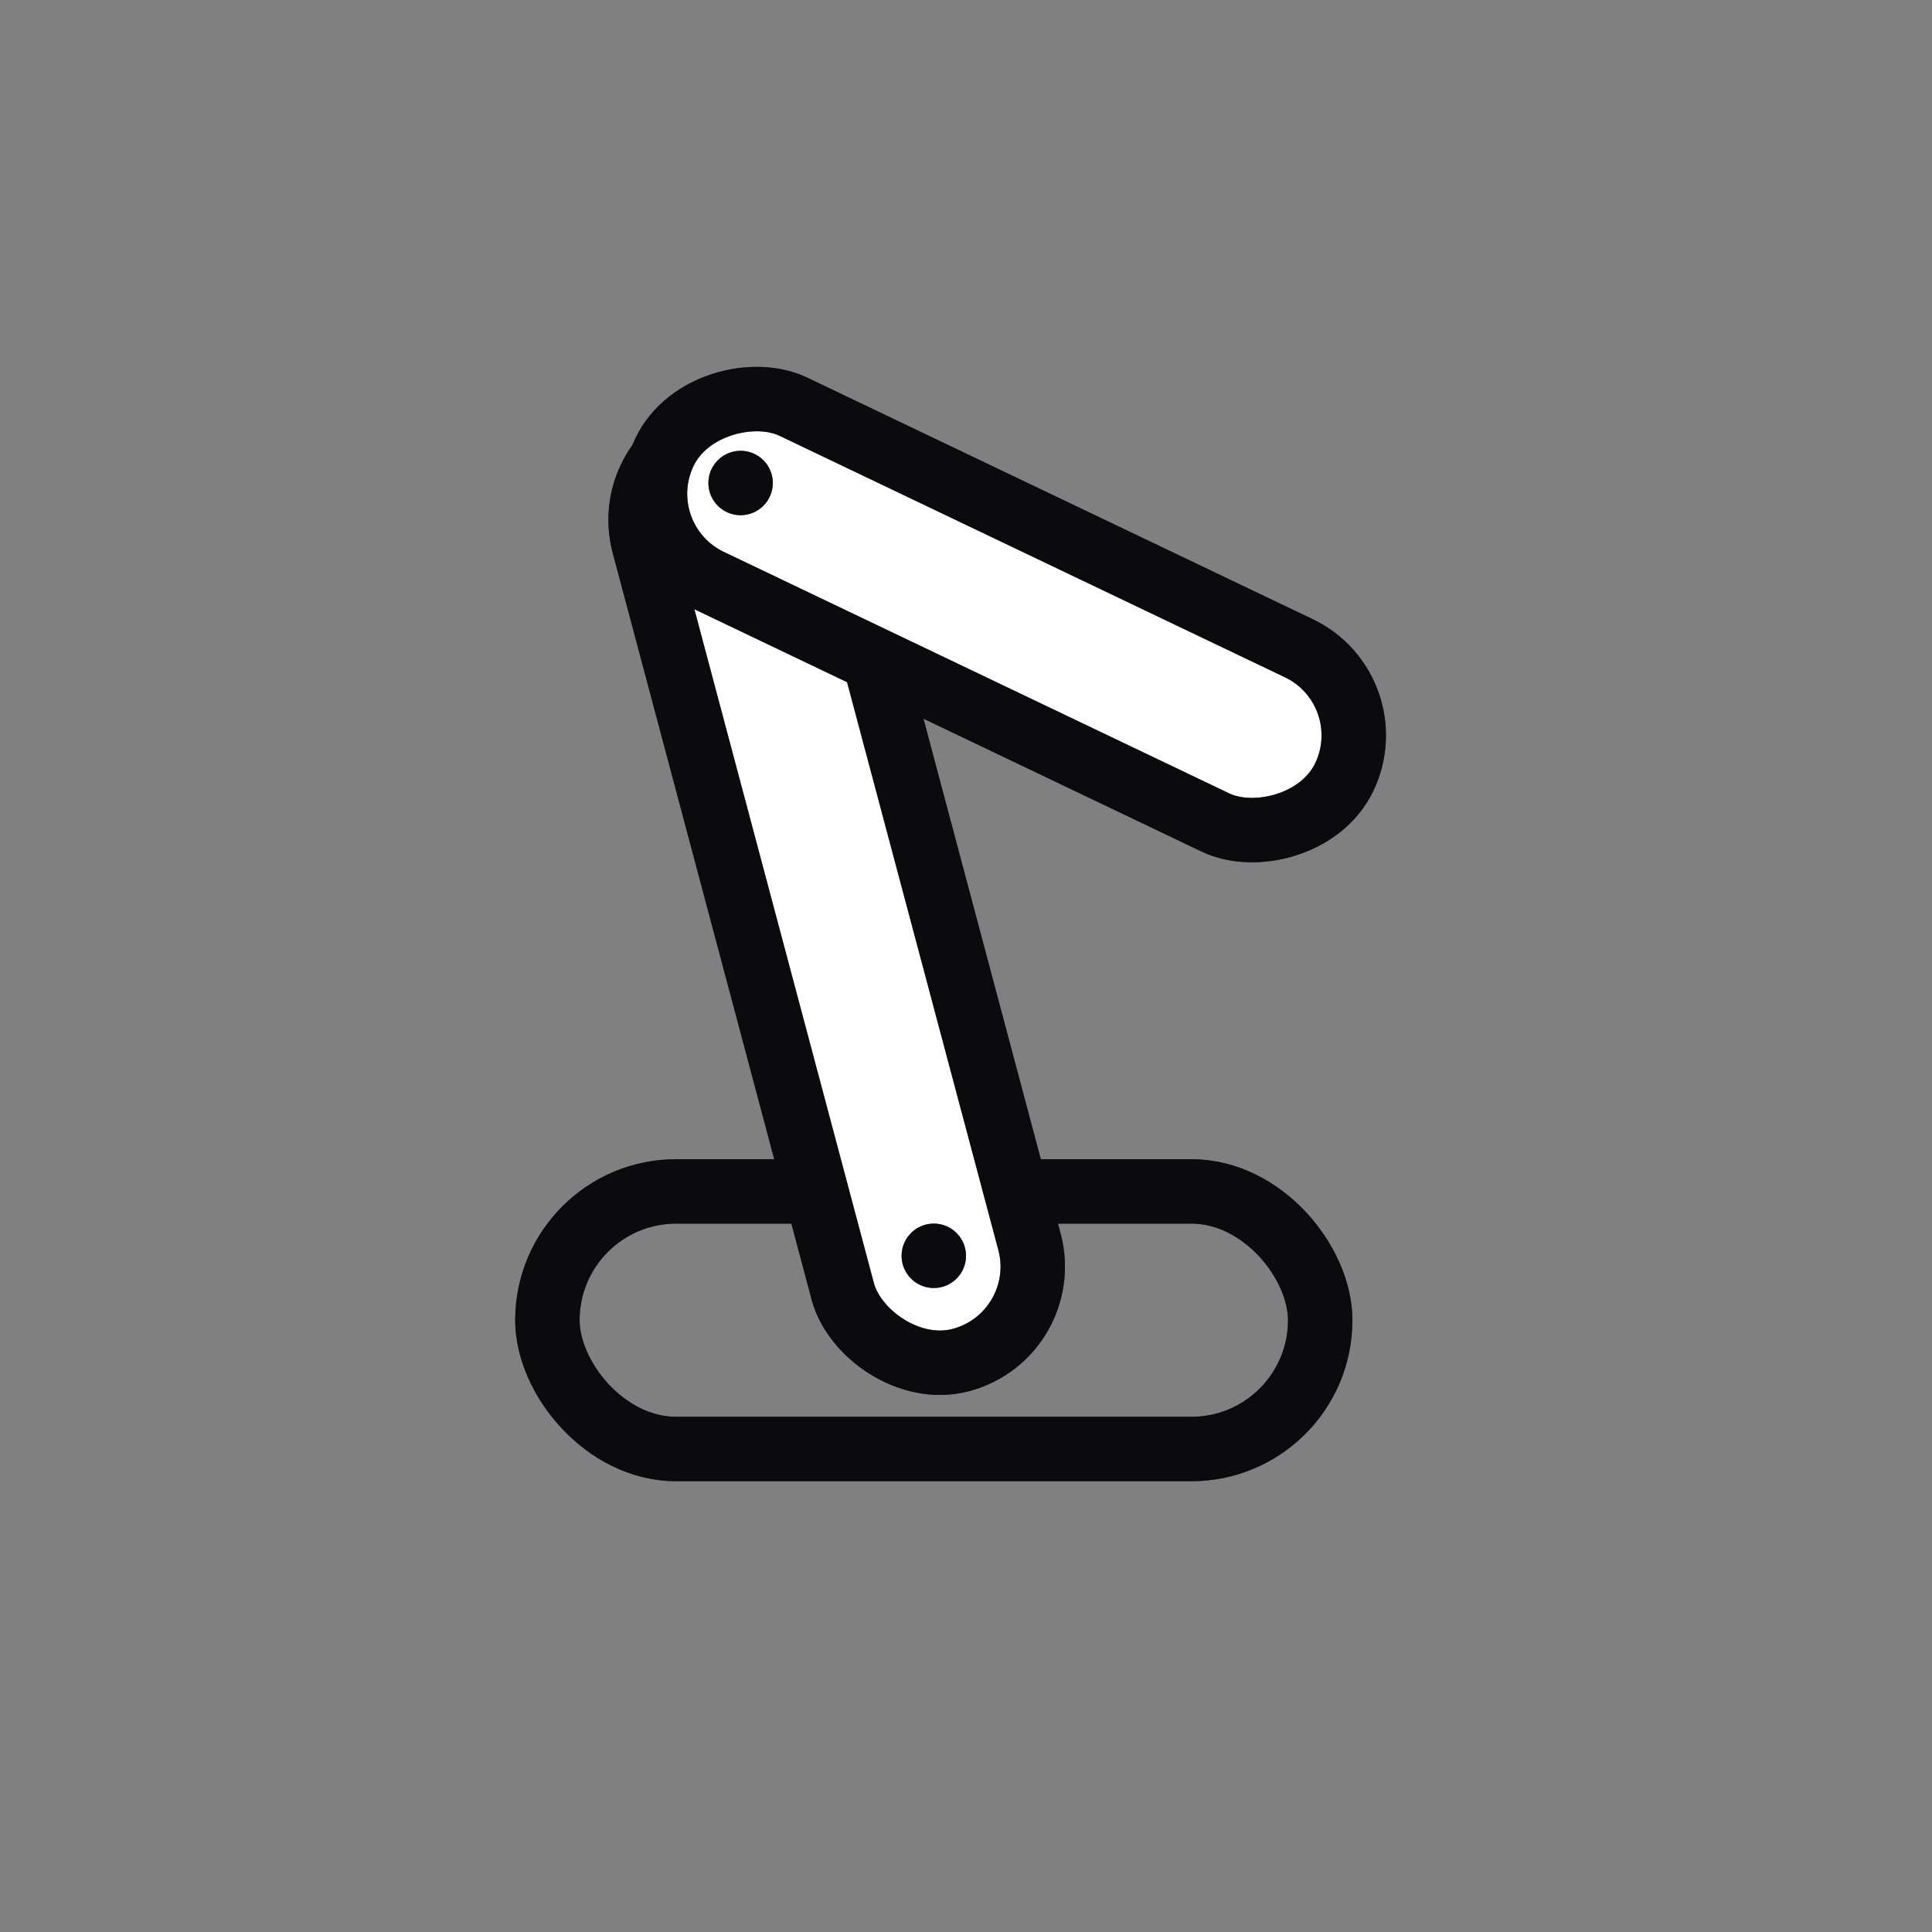 <svg width="30" height="30" viewBox="0 0 30 30" fill="none" xmlns="http://www.w3.org/2000/svg">
<rect x="0" y="0" width="30" height="30" fill="#808080" stroke="none"/>
<rect x="8.5" y="18.5" width="12" height="4" rx="2" stroke="#1A1C23"/>
<rect x="8.5" y="18.5" width="12" height="4" rx="2" stroke="black" stroke-opacity="0.2"/>
<rect x="8.5" y="18.5" width="12" height="4" rx="2" stroke="black" stroke-opacity="0.2"/>
<rect x="8.5" y="18.5" width="12" height="4" rx="2" stroke="black" stroke-opacity="0.2"/>
<rect x="8.5" y="18.5" width="12" height="4" rx="2" stroke="black" stroke-opacity="0.2"/>
<rect x="16.372" y="20.732" width="3" height="15" rx="1.5" transform="rotate(165.083 16.372 20.732)" fill="white"/>
<rect x="16.372" y="20.732" width="3" height="15" rx="1.5" transform="rotate(165.083 16.372 20.732)" stroke="#1A1C23"/>
<rect x="16.372" y="20.732" width="3" height="15" rx="1.5" transform="rotate(165.083 16.372 20.732)" stroke="black" stroke-opacity="0.2"/>
<rect x="16.372" y="20.732" width="3" height="15" rx="1.5" transform="rotate(165.083 16.372 20.732)" stroke="black" stroke-opacity="0.2"/>
<rect x="16.372" y="20.732" width="3" height="15" rx="1.5" transform="rotate(165.083 16.372 20.732)" stroke="black" stroke-opacity="0.2"/>
<rect x="16.372" y="20.732" width="3" height="15" rx="1.5" transform="rotate(165.083 16.372 20.732)" stroke="black" stroke-opacity="0.2"/>
<rect x="21.521" y="10.712" width="3" height="11.7" rx="1.5" transform="rotate(115.539 21.521 10.712)" fill="white"/>
<rect x="21.521" y="10.712" width="3" height="11.7" rx="1.5" transform="rotate(115.539 21.521 10.712)" stroke="#1A1C23"/>
<rect x="21.521" y="10.712" width="3" height="11.7" rx="1.5" transform="rotate(115.539 21.521 10.712)" stroke="black" stroke-opacity="0.2"/>
<rect x="21.521" y="10.712" width="3" height="11.7" rx="1.5" transform="rotate(115.539 21.521 10.712)" stroke="black" stroke-opacity="0.2"/>
<rect x="21.521" y="10.712" width="3" height="11.7" rx="1.5" transform="rotate(115.539 21.521 10.712)" stroke="black" stroke-opacity="0.2"/>
<rect x="21.521" y="10.712" width="3" height="11.7" rx="1.5" transform="rotate(115.539 21.521 10.712)" stroke="black" stroke-opacity="0.2"/>
<circle cx="14.5" cy="19.5" r="0.5" fill="#1A1C23"/>
<circle cx="14.5" cy="19.5" r="0.5" fill="black" fill-opacity="0.2"/>
<circle cx="14.5" cy="19.5" r="0.5" fill="black" fill-opacity="0.2"/>
<circle cx="14.5" cy="19.5" r="0.5" fill="black" fill-opacity="0.2"/>
<circle cx="14.5" cy="19.5" r="0.5" fill="black" fill-opacity="0.2"/>
<circle cx="11.5" cy="7.5" r="0.5" fill="#1A1C23"/>
<circle cx="11.5" cy="7.5" r="0.5" fill="black" fill-opacity="0.2"/>
<circle cx="11.5" cy="7.5" r="0.5" fill="black" fill-opacity="0.2"/>
<circle cx="11.5" cy="7.5" r="0.5" fill="black" fill-opacity="0.2"/>
<circle cx="11.5" cy="7.5" r="0.5" fill="black" fill-opacity="0.2"/>
</svg>
